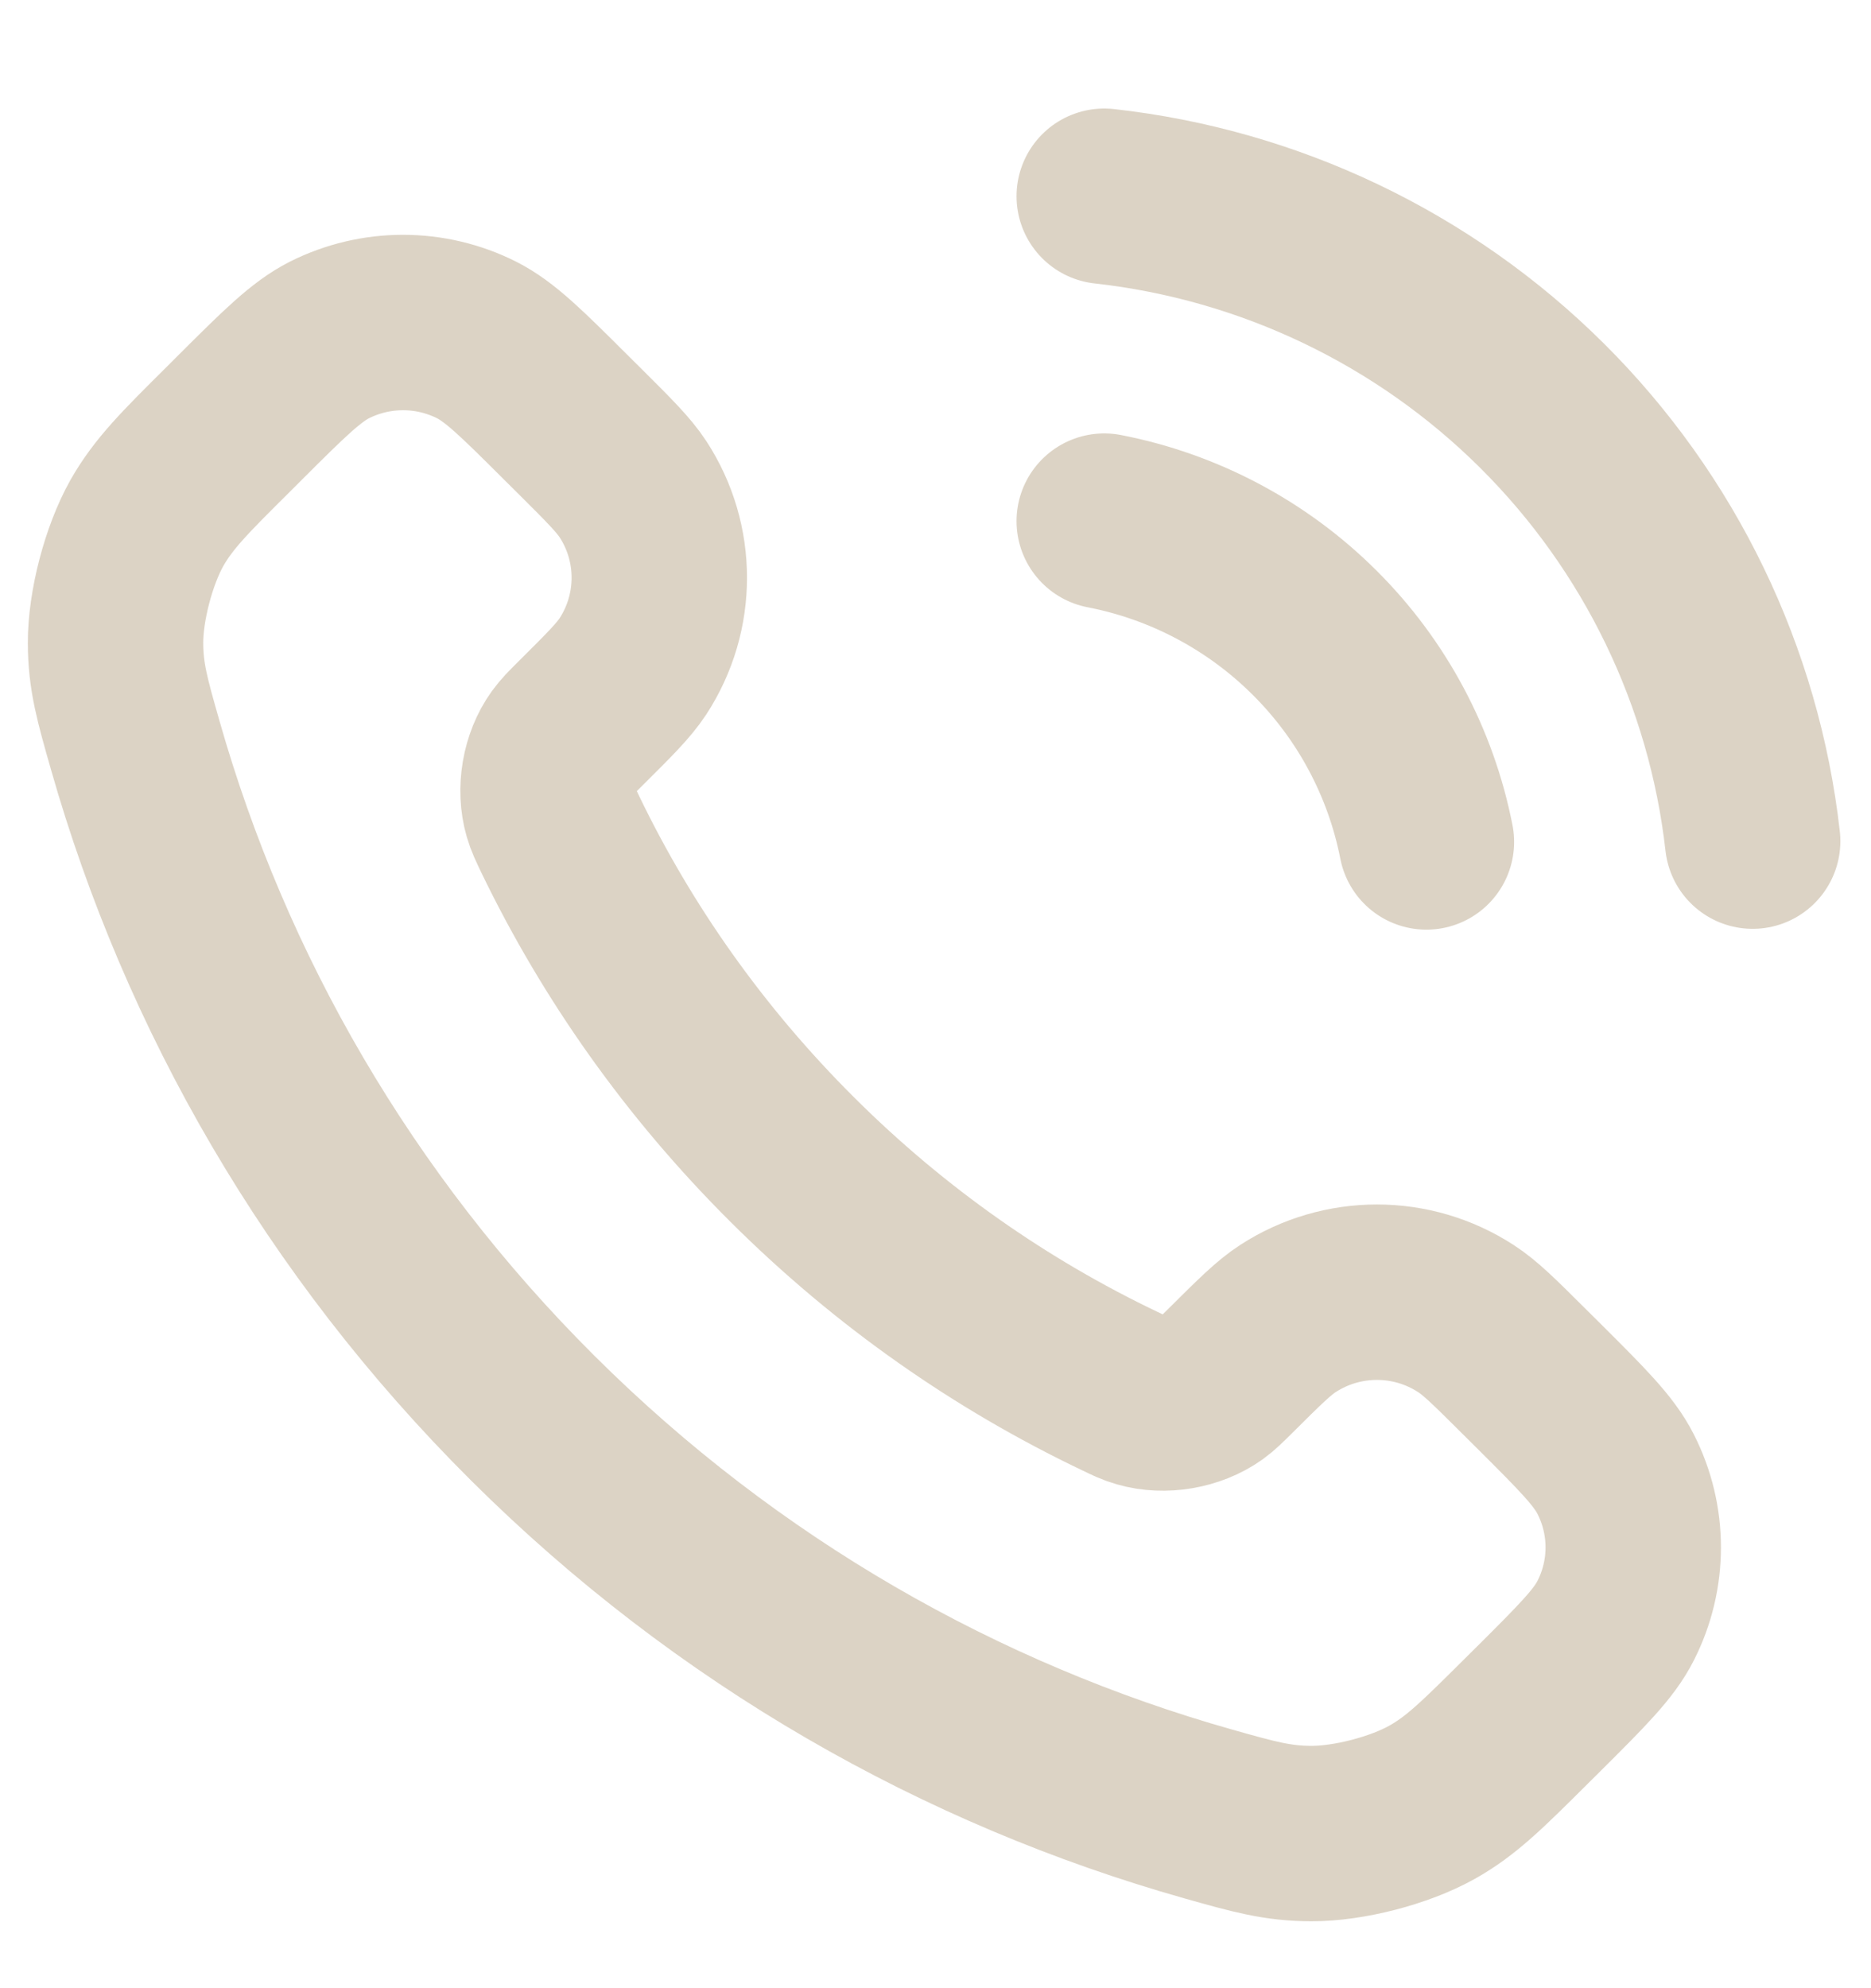 <svg width="16" height="17" viewBox="0 0 16 17" fill="none" xmlns="http://www.w3.org/2000/svg">
<path d="M9.443 4.456C10.124 4.588 10.75 4.92 11.241 5.409C11.732 5.897 12.065 6.521 12.198 7.199M9.443 1.678C10.858 1.835 12.178 2.466 13.186 3.468C14.194 4.47 14.829 5.783 14.988 7.192M6.776 9.916C5.938 9.082 5.276 8.139 4.79 7.132C4.749 7.045 4.728 7.002 4.712 6.947C4.655 6.752 4.696 6.513 4.814 6.349C4.848 6.302 4.887 6.262 4.967 6.183C5.211 5.94 5.333 5.819 5.413 5.697C5.713 5.236 5.713 4.643 5.413 4.183C5.333 4.061 5.211 3.939 4.967 3.696L4.831 3.561C4.461 3.192 4.275 3.008 4.076 2.907C3.68 2.708 3.213 2.708 2.817 2.907C2.618 3.008 2.432 3.192 2.062 3.561L1.952 3.671C1.582 4.038 1.398 4.222 1.256 4.472C1.1 4.75 0.987 5.181 0.988 5.499C0.989 5.786 1.045 5.982 1.157 6.374C1.757 8.48 2.891 10.468 4.556 12.126C6.222 13.784 8.219 14.913 10.335 15.511C10.728 15.622 10.925 15.677 11.213 15.678C11.533 15.679 11.966 15.567 12.245 15.411C12.496 15.271 12.68 15.087 13.05 14.719L13.16 14.61C13.53 14.241 13.716 14.056 13.816 13.858C14.017 13.464 14.017 12.998 13.816 12.604C13.716 12.406 13.53 12.221 13.16 11.852L13.024 11.717C12.78 11.474 12.658 11.353 12.535 11.274C12.073 10.974 11.477 10.974 11.014 11.274C10.892 11.353 10.77 11.474 10.526 11.717C10.446 11.796 10.406 11.836 10.36 11.869C10.194 11.987 9.954 12.028 9.758 11.971C9.703 11.956 9.66 11.935 9.573 11.893C8.562 11.41 7.614 10.751 6.776 9.916Z" stroke="#BAA98C" stroke-opacity="0.5" stroke-width="1.5" stroke-linecap="round" stroke-linejoin="round"/>
</svg>
